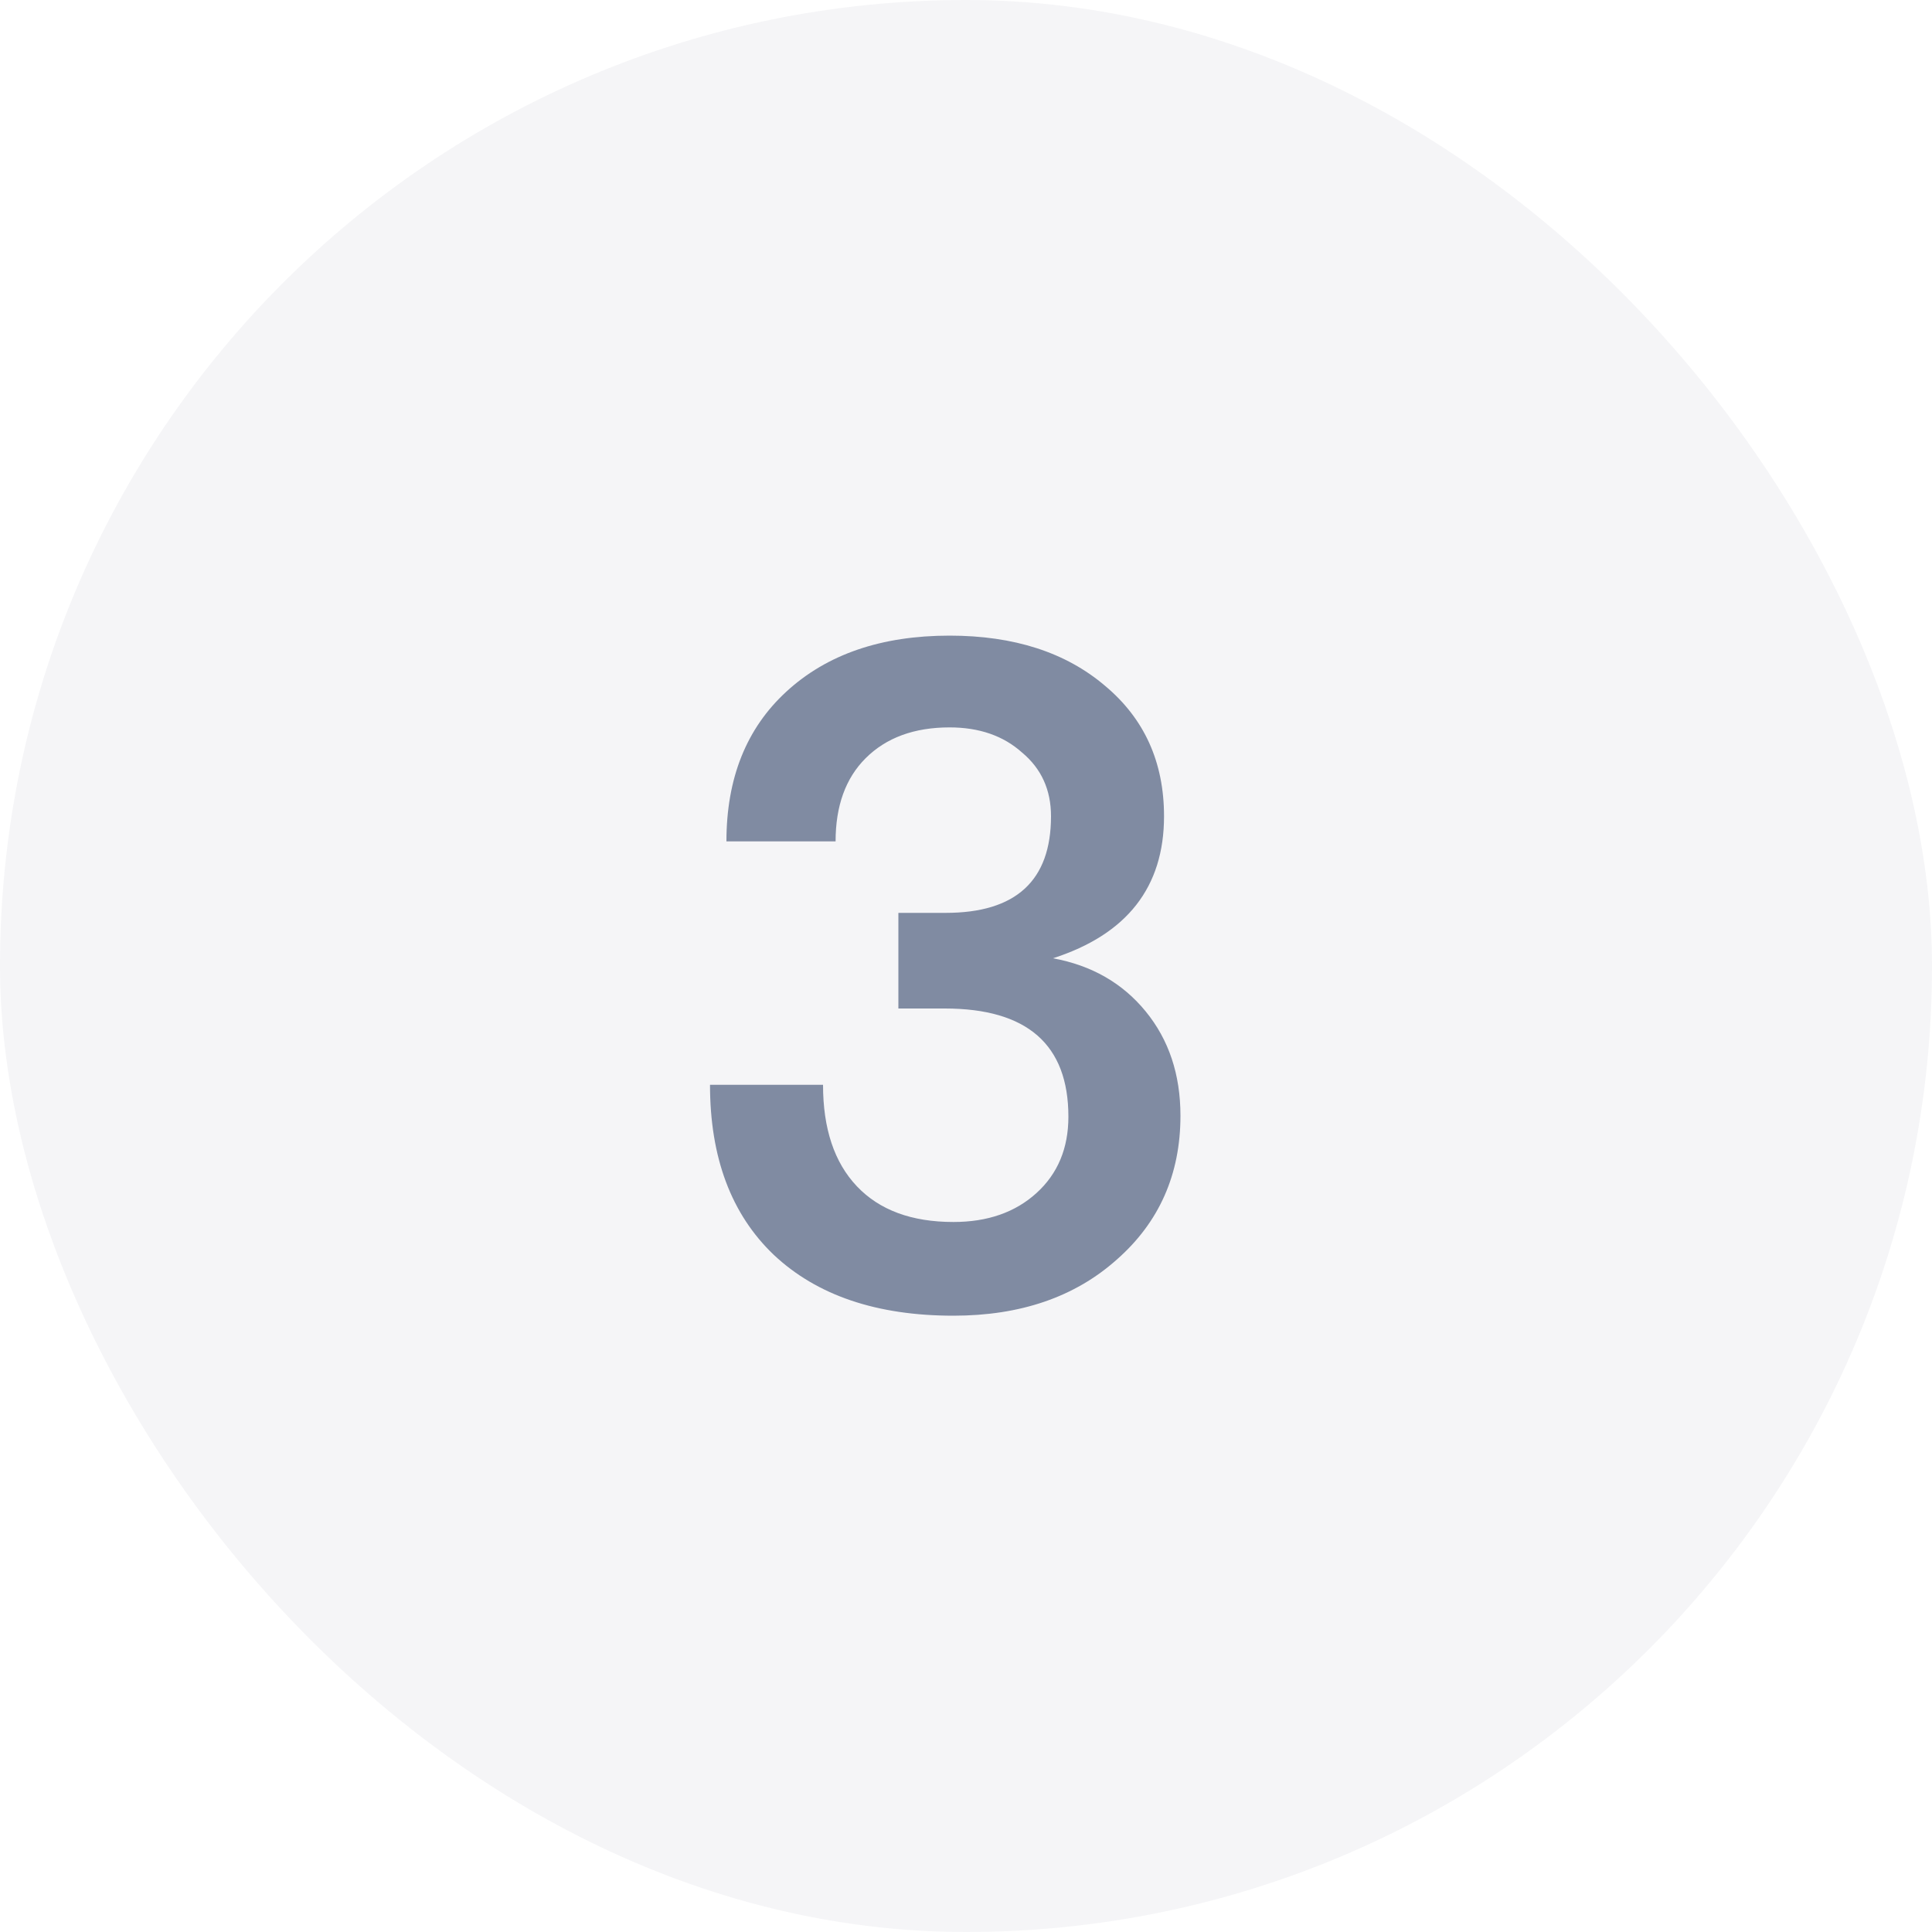 <?xml version="1.0" encoding="UTF-8"?> <svg xmlns="http://www.w3.org/2000/svg" width="40" height="40" viewBox="0 0 40 40" fill="none"><rect width="40" height="40" rx="20" fill="#001745" fill-opacity="0.04"></rect><path d="M19.74 27.24C18.153 27.24 16.913 26.82 16.02 25.98C15.14 25.14 14.7 23.967 14.7 22.46H17.04C17.04 23.367 17.273 24.067 17.74 24.56C18.207 25.053 18.873 25.3 19.74 25.3C20.447 25.3 21.02 25.1 21.46 24.7C21.9 24.3 22.12 23.773 22.12 23.12C22.12 21.627 21.267 20.88 19.56 20.88H18.6V18.9H19.58C21.033 18.9 21.76 18.233 21.76 16.9C21.76 16.353 21.56 15.913 21.16 15.58C20.773 15.233 20.273 15.06 19.66 15.06C18.927 15.06 18.347 15.273 17.92 15.7C17.507 16.113 17.3 16.687 17.3 17.42H15.04C15.04 16.113 15.453 15.08 16.28 14.32C17.12 13.547 18.247 13.16 19.66 13.16C20.993 13.16 22.067 13.507 22.88 14.2C23.693 14.88 24.1 15.78 24.1 16.9C24.1 18.367 23.333 19.347 21.8 19.84C22.6 19.987 23.24 20.353 23.72 20.94C24.2 21.527 24.44 22.247 24.44 23.1C24.44 24.313 24 25.307 23.12 26.08C22.253 26.853 21.127 27.24 19.74 27.24Z" fill="#001745" fill-opacity="0.48"></path></svg> 